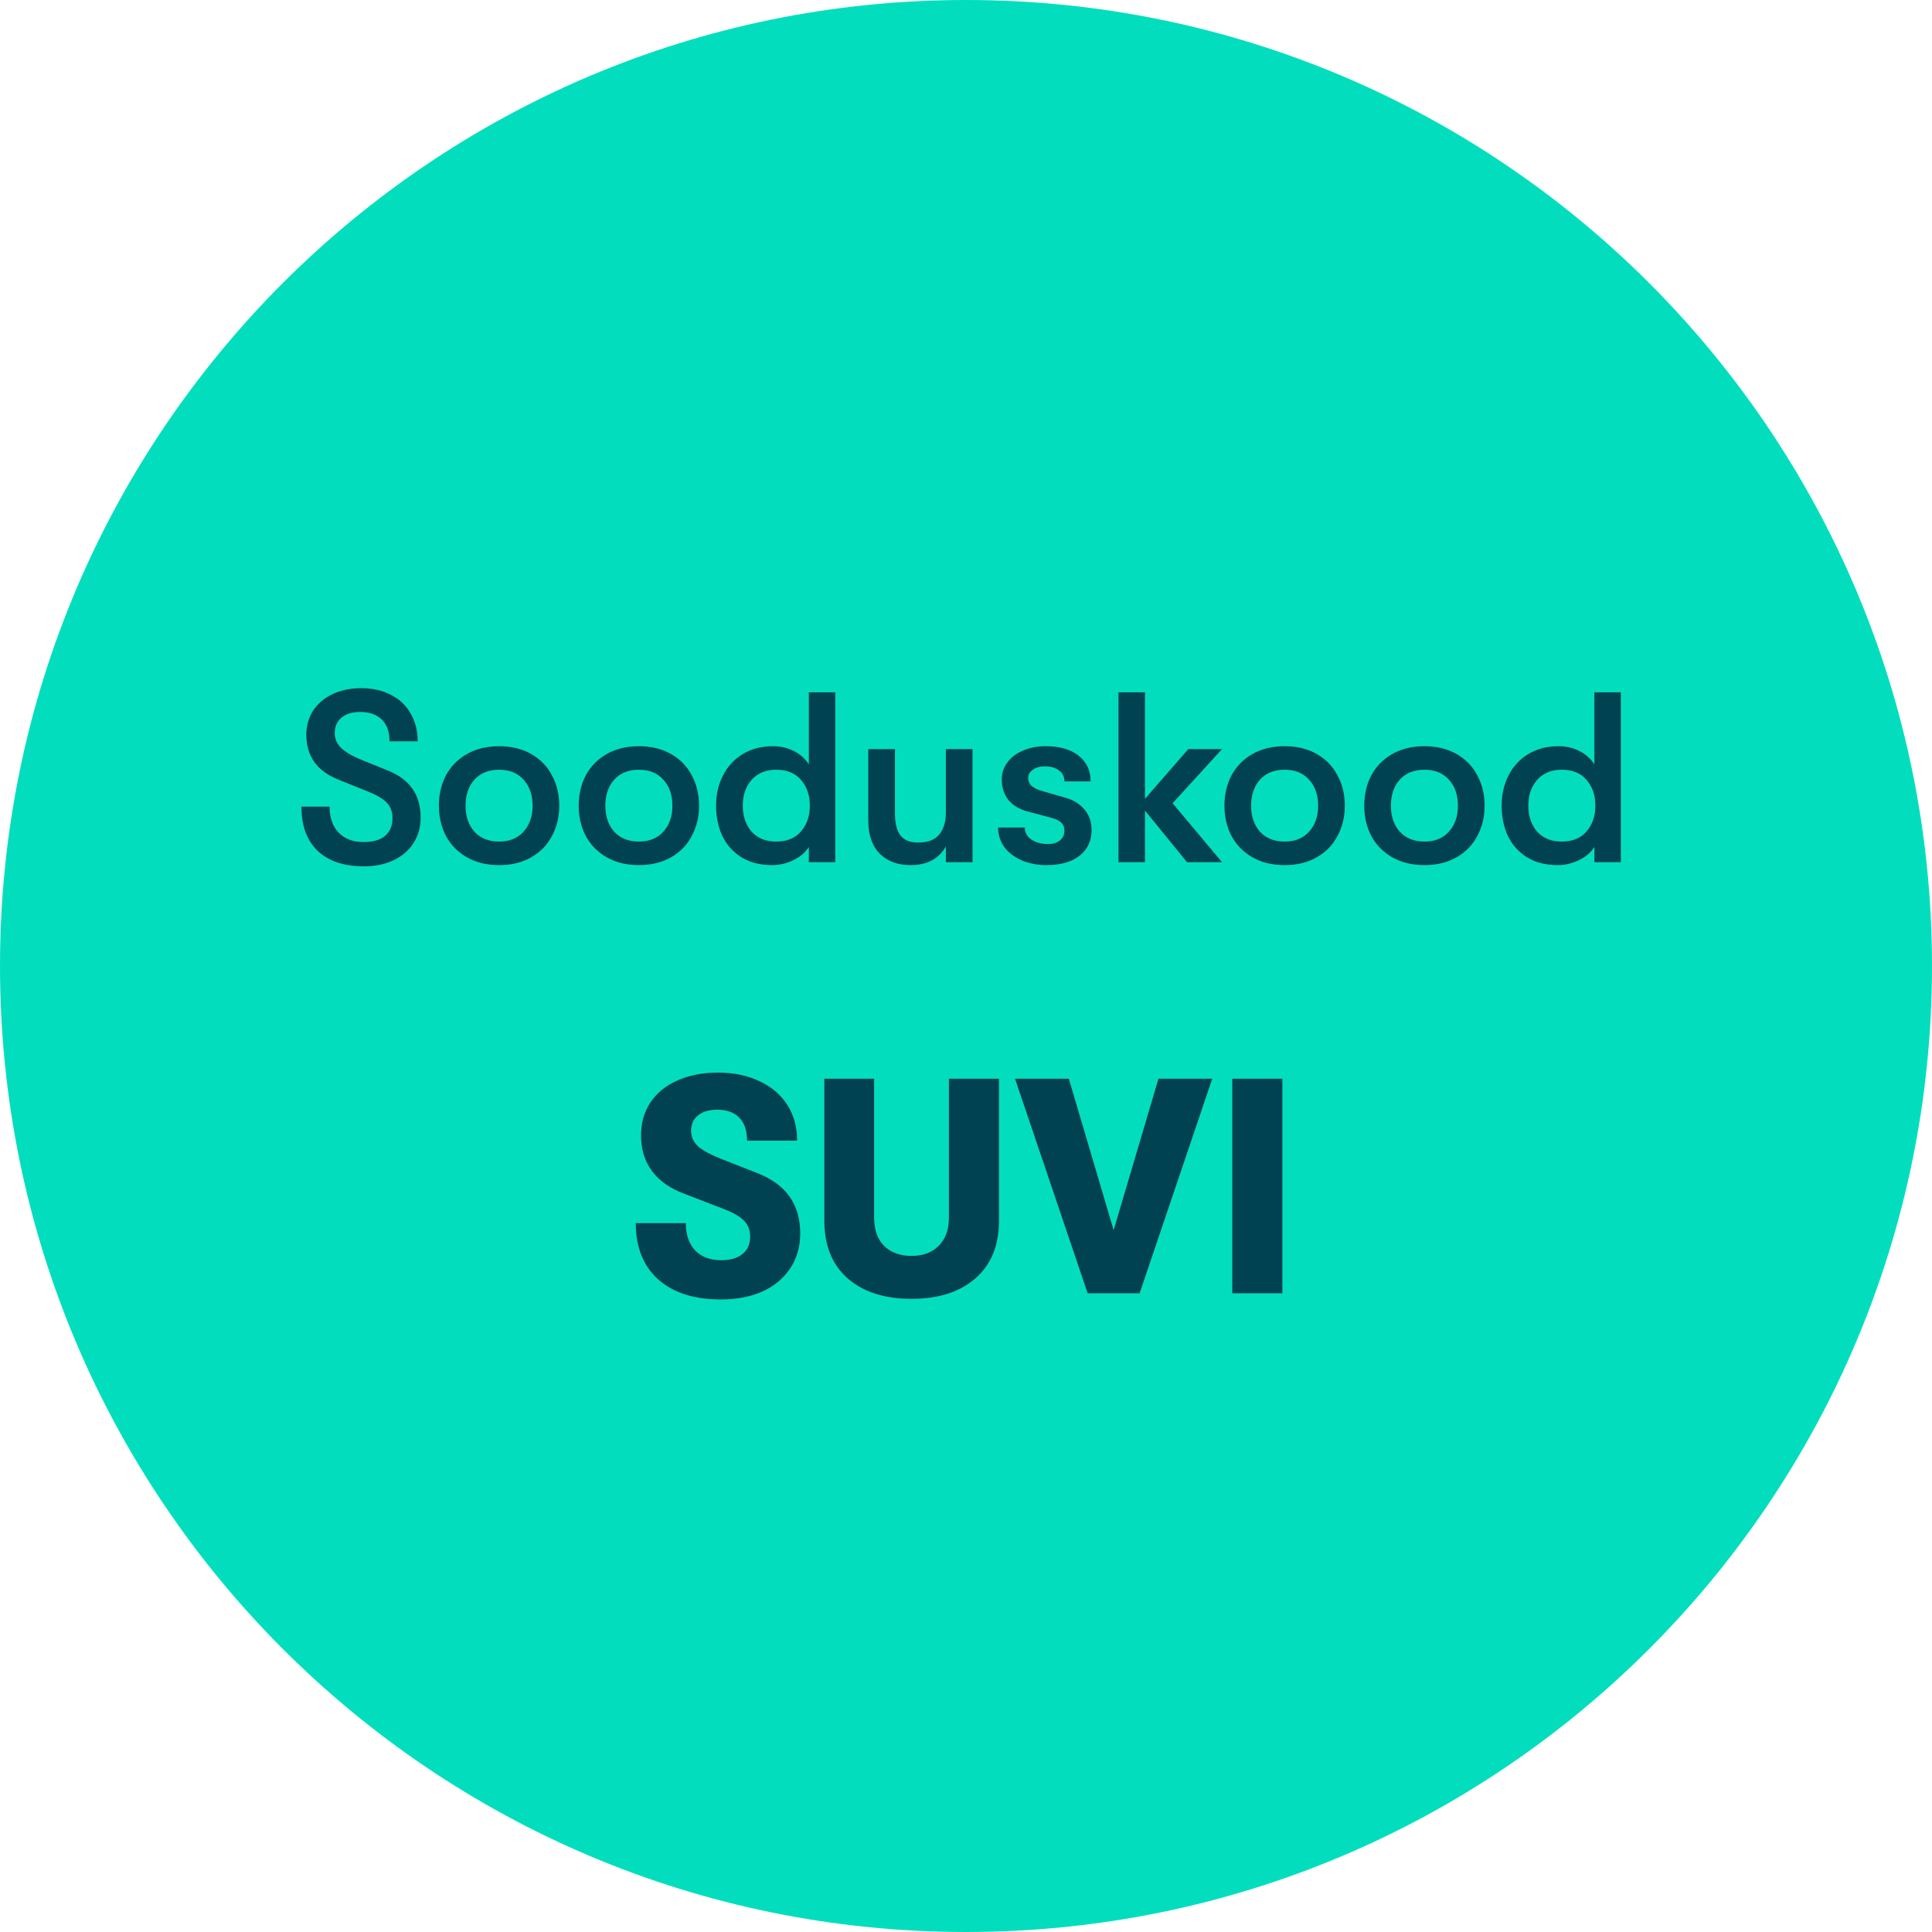 <svg width="120" height="120" viewBox="0 0 120 120" fill="none" xmlns="http://www.w3.org/2000/svg">
<g clip-path="url(#clip0_1069_26)">
<path d="M120 60C120 26.863 93.137 0 60 0C26.863 0 0 26.863 0 60C0 93.137 26.863 120 60 120C93.137 120 120 93.137 120 60Z" fill="#02DEBD"/>
<path d="M22.599 53.81C21.362 53.81 20.405 53.488 19.726 52.845C19.057 52.202 18.723 51.287 18.723 50.101H20.471C20.471 50.785 20.658 51.322 21.033 51.714C21.408 52.106 21.925 52.302 22.584 52.302C23.161 52.302 23.602 52.177 23.906 51.925C24.22 51.664 24.377 51.297 24.377 50.825C24.377 50.423 24.261 50.101 24.027 49.86C23.805 49.619 23.394 49.378 22.796 49.137L21.064 48.443C20.395 48.182 19.888 47.82 19.544 47.358C19.199 46.886 19.027 46.313 19.027 45.639C19.027 45.077 19.169 44.574 19.452 44.132C19.746 43.69 20.151 43.348 20.668 43.107C21.185 42.866 21.773 42.745 22.431 42.745C23.131 42.745 23.744 42.881 24.271 43.152C24.808 43.423 25.218 43.81 25.502 44.313C25.796 44.815 25.943 45.393 25.943 46.046H24.195C24.195 45.464 24.038 45.016 23.724 44.705C23.409 44.383 22.958 44.222 22.371 44.222C21.874 44.222 21.484 44.343 21.2 44.584C20.927 44.815 20.79 45.132 20.79 45.534C20.79 45.896 20.927 46.207 21.2 46.468C21.474 46.73 21.925 46.986 22.553 47.237L24.119 47.87C24.788 48.142 25.289 48.519 25.623 49.001C25.958 49.473 26.125 50.066 26.125 50.78C26.125 51.373 25.978 51.9 25.684 52.363C25.39 52.825 24.975 53.182 24.438 53.433C23.911 53.684 23.298 53.81 22.599 53.81ZM30.999 53.734C30.239 53.734 29.575 53.574 29.008 53.252C28.44 52.93 28.004 52.488 27.7 51.925C27.407 51.363 27.26 50.734 27.26 50.041C27.26 49.348 27.407 48.72 27.7 48.157C28.004 47.594 28.44 47.152 29.008 46.83C29.575 46.509 30.239 46.348 30.999 46.348C31.759 46.348 32.423 46.509 32.99 46.83C33.557 47.152 33.988 47.594 34.282 48.157C34.586 48.72 34.738 49.348 34.738 50.041C34.738 50.734 34.586 51.363 34.282 51.925C33.988 52.488 33.557 52.93 32.99 53.252C32.423 53.574 31.759 53.734 30.999 53.734ZM30.999 52.272C31.647 52.272 32.154 52.066 32.519 51.654C32.894 51.242 33.081 50.704 33.081 50.041C33.081 49.378 32.894 48.84 32.519 48.428C32.154 48.016 31.647 47.81 30.999 47.81C30.35 47.81 29.839 48.016 29.464 48.428C29.099 48.84 28.916 49.378 28.916 50.041C28.916 50.704 29.099 51.242 29.464 51.654C29.839 52.066 30.35 52.272 30.999 52.272ZM39.682 53.734C38.922 53.734 38.259 53.574 37.691 53.252C37.124 52.93 36.688 52.488 36.384 51.925C36.09 51.363 35.943 50.734 35.943 50.041C35.943 49.348 36.09 48.72 36.384 48.157C36.688 47.594 37.124 47.152 37.691 46.83C38.259 46.509 38.922 46.348 39.682 46.348C40.442 46.348 41.106 46.509 41.674 46.83C42.241 47.152 42.672 47.594 42.966 48.157C43.27 48.72 43.422 49.348 43.422 50.041C43.422 50.734 43.27 51.363 42.966 51.925C42.672 52.488 42.241 52.93 41.674 53.252C41.106 53.574 40.442 53.734 39.682 53.734ZM39.682 52.272C40.331 52.272 40.838 52.066 41.202 51.654C41.577 51.242 41.765 50.704 41.765 50.041C41.765 49.378 41.577 48.84 41.202 48.428C40.838 48.016 40.331 47.81 39.682 47.81C39.034 47.81 38.522 48.016 38.147 48.428C37.782 48.84 37.6 49.378 37.6 50.041C37.6 50.704 37.782 51.242 38.147 51.654C38.522 52.066 39.034 52.272 39.682 52.272ZM51.881 43.001V53.553H50.239V52.604C50.026 52.945 49.702 53.222 49.266 53.433C48.841 53.634 48.405 53.734 47.959 53.734C47.219 53.734 46.586 53.574 46.059 53.252C45.542 52.93 45.147 52.493 44.874 51.941C44.61 51.378 44.478 50.745 44.478 50.041C44.478 49.348 44.62 48.725 44.904 48.172C45.188 47.609 45.593 47.167 46.12 46.845C46.657 46.514 47.285 46.348 48.005 46.348C48.481 46.348 48.917 46.448 49.312 46.649C49.707 46.85 50.016 47.127 50.239 47.478V43.001H51.881ZM48.202 52.272C48.881 52.272 49.398 52.061 49.753 51.639C50.118 51.217 50.3 50.684 50.3 50.041C50.3 49.398 50.118 48.865 49.753 48.443C49.398 48.021 48.881 47.81 48.202 47.81C47.564 47.81 47.057 48.021 46.682 48.443C46.318 48.855 46.135 49.388 46.135 50.041C46.135 50.694 46.318 51.232 46.682 51.654C47.057 52.066 47.564 52.272 48.202 52.272ZM56.559 53.734C55.759 53.734 55.12 53.498 54.644 53.026C54.168 52.553 53.93 51.86 53.93 50.946V46.529H55.587V50.539C55.587 51.132 55.698 51.579 55.921 51.88C56.144 52.182 56.514 52.332 57.031 52.332C57.628 52.332 58.064 52.167 58.338 51.835C58.611 51.493 58.748 51.046 58.748 50.493V46.529H60.405V53.553H58.748V52.574C58.312 53.347 57.583 53.734 56.559 53.734ZM65.004 53.734C64.436 53.734 63.919 53.634 63.453 53.433C62.997 53.232 62.638 52.956 62.374 52.604C62.121 52.242 61.994 51.84 61.994 51.398H63.651C63.651 51.699 63.782 51.946 64.046 52.136C64.32 52.327 64.669 52.423 65.095 52.423C65.409 52.423 65.657 52.347 65.84 52.197C66.022 52.046 66.113 51.845 66.113 51.594C66.113 51.383 66.047 51.217 65.916 51.096C65.794 50.966 65.551 50.855 65.186 50.765L63.772 50.388C63.276 50.247 62.891 50.006 62.617 49.664C62.354 49.323 62.222 48.906 62.222 48.413C62.222 48.021 62.339 47.669 62.572 47.358C62.805 47.036 63.129 46.79 63.544 46.619C63.96 46.438 64.426 46.348 64.943 46.348C65.814 46.348 66.498 46.544 66.995 46.936C67.491 47.328 67.74 47.86 67.74 48.534H66.113C66.113 48.242 66.002 48.016 65.779 47.855C65.566 47.684 65.267 47.599 64.882 47.599C64.588 47.599 64.345 47.669 64.152 47.81C63.96 47.941 63.864 48.112 63.864 48.323C63.864 48.514 63.929 48.674 64.061 48.805C64.203 48.936 64.431 49.046 64.745 49.137L66.159 49.544C66.665 49.684 67.066 49.931 67.36 50.282C67.653 50.634 67.8 51.056 67.8 51.549C67.8 52.232 67.547 52.77 67.04 53.161C66.544 53.543 65.865 53.734 65.004 53.734ZM72.832 49.89L75.903 53.553H73.729L71.115 50.343V53.553H69.473V43.001H71.115V49.619L73.805 46.529H75.903L72.832 49.89ZM79.79 53.734C79.03 53.734 78.367 53.574 77.799 53.252C77.232 52.93 76.796 52.488 76.492 51.925C76.198 51.363 76.051 50.734 76.051 50.041C76.051 49.348 76.198 48.72 76.492 48.157C76.796 47.594 77.232 47.152 77.799 46.83C78.367 46.509 79.03 46.348 79.79 46.348C80.55 46.348 81.214 46.509 81.781 46.83C82.349 47.152 82.78 47.594 83.073 48.157C83.377 48.72 83.529 49.348 83.529 50.041C83.529 50.734 83.377 51.363 83.073 51.925C82.78 52.488 82.349 52.93 81.781 53.252C81.214 53.574 80.55 53.734 79.79 53.734ZM79.79 52.272C80.439 52.272 80.945 52.066 81.31 51.654C81.685 51.242 81.873 50.704 81.873 50.041C81.873 49.378 81.685 48.84 81.31 48.428C80.945 48.016 80.439 47.81 79.79 47.81C79.142 47.81 78.63 48.016 78.255 48.428C77.89 48.84 77.708 49.378 77.708 50.041C77.708 50.704 77.89 51.242 78.255 51.654C78.63 52.066 79.142 52.272 79.79 52.272ZM88.474 53.734C87.714 53.734 87.05 53.574 86.483 53.252C85.915 52.93 85.479 52.488 85.175 51.925C84.882 51.363 84.735 50.734 84.735 50.041C84.735 49.348 84.882 48.72 85.175 48.157C85.479 47.594 85.915 47.152 86.483 46.83C87.05 46.509 87.714 46.348 88.474 46.348C89.234 46.348 89.898 46.509 90.465 46.83C91.032 47.152 91.463 47.594 91.757 48.157C92.061 48.72 92.213 49.348 92.213 50.041C92.213 50.734 92.061 51.363 91.757 51.925C91.463 52.488 91.032 52.93 90.465 53.252C89.898 53.574 89.234 53.734 88.474 53.734ZM88.474 52.272C89.122 52.272 89.629 52.066 89.994 51.654C90.369 51.242 90.556 50.704 90.556 50.041C90.556 49.378 90.369 48.84 89.994 48.428C89.629 48.016 89.122 47.81 88.474 47.81C87.825 47.81 87.314 48.016 86.939 48.428C86.574 48.84 86.391 49.378 86.391 50.041C86.391 50.704 86.574 51.242 86.939 51.654C87.314 52.066 87.825 52.272 88.474 52.272ZM100.672 43.001V53.553H99.031V52.604C98.818 52.945 98.493 53.222 98.058 53.433C97.632 53.634 97.197 53.734 96.751 53.734C96.011 53.734 95.377 53.574 94.851 53.252C94.334 52.93 93.939 52.493 93.665 51.941C93.401 51.378 93.27 50.745 93.27 50.041C93.27 49.348 93.412 48.725 93.695 48.172C93.979 47.609 94.385 47.167 94.911 46.845C95.448 46.514 96.077 46.348 96.796 46.348C97.272 46.348 97.708 46.448 98.103 46.649C98.499 46.85 98.808 47.127 99.031 47.478V43.001H100.672ZM96.994 52.272C97.673 52.272 98.189 52.061 98.544 51.639C98.909 51.217 99.091 50.684 99.091 50.041C99.091 49.398 98.909 48.865 98.544 48.443C98.189 48.021 97.673 47.81 96.994 47.81C96.355 47.81 95.849 48.021 95.474 48.443C95.109 48.855 94.927 49.388 94.927 50.041C94.927 50.694 95.109 51.232 95.474 51.654C95.849 52.066 96.355 52.272 96.994 52.272ZM44.768 80.711C43.117 80.711 41.824 80.299 40.89 79.473C39.956 78.636 39.488 77.468 39.488 75.97H42.599C42.599 76.693 42.791 77.258 43.175 77.665C43.572 78.071 44.109 78.274 44.788 78.274C45.364 78.274 45.805 78.147 46.112 77.893C46.432 77.639 46.592 77.277 46.592 76.808C46.592 76.401 46.471 76.078 46.228 75.837C45.997 75.583 45.575 75.335 44.96 75.094L42.541 74.161C41.645 73.831 40.967 73.361 40.506 72.752C40.045 72.13 39.815 71.387 39.815 70.524C39.815 69.75 40.007 69.07 40.391 68.487C40.788 67.89 41.344 67.433 42.061 67.116C42.791 66.786 43.636 66.621 44.596 66.621C45.568 66.621 46.426 66.798 47.168 67.154C47.911 67.496 48.487 67.985 48.896 68.62C49.306 69.255 49.511 69.997 49.511 70.848H46.4C46.4 70.226 46.24 69.75 45.92 69.42C45.6 69.09 45.14 68.925 44.538 68.925C44.039 68.925 43.642 69.045 43.348 69.286C43.066 69.515 42.925 69.832 42.925 70.238C42.925 70.606 43.066 70.924 43.348 71.191C43.629 71.444 44.103 71.705 44.768 71.971L46.996 72.847C47.917 73.203 48.596 73.691 49.031 74.313C49.479 74.935 49.703 75.697 49.703 76.598C49.703 77.423 49.498 78.147 49.088 78.769C48.679 79.391 48.103 79.873 47.36 80.216C46.618 80.546 45.754 80.711 44.768 80.711ZM56.616 80.673C54.939 80.673 53.614 80.248 52.641 79.397C51.681 78.547 51.201 77.353 51.201 75.817V67.001H54.293V75.627C54.293 76.376 54.497 76.96 54.907 77.379C55.329 77.798 55.899 78.007 56.616 78.007C57.333 78.007 57.896 77.798 58.305 77.379C58.728 76.96 58.939 76.376 58.939 75.627V67.001H62.049V75.817C62.049 77.353 61.563 78.547 60.59 79.397C59.617 80.248 58.293 80.673 56.616 80.673ZM63.045 67.001H66.386L69.17 76.408L71.954 67.001H75.295L70.783 80.33H67.557L63.045 67.001ZM76.54 67.001H79.65V80.33H76.54V67.001Z" fill="#004152"/>
</g>
<defs>
<clipPath id="clip0_1069_26">
<rect width="120" height="120" fill="white"/>
</clipPath>
</defs>
</svg>
